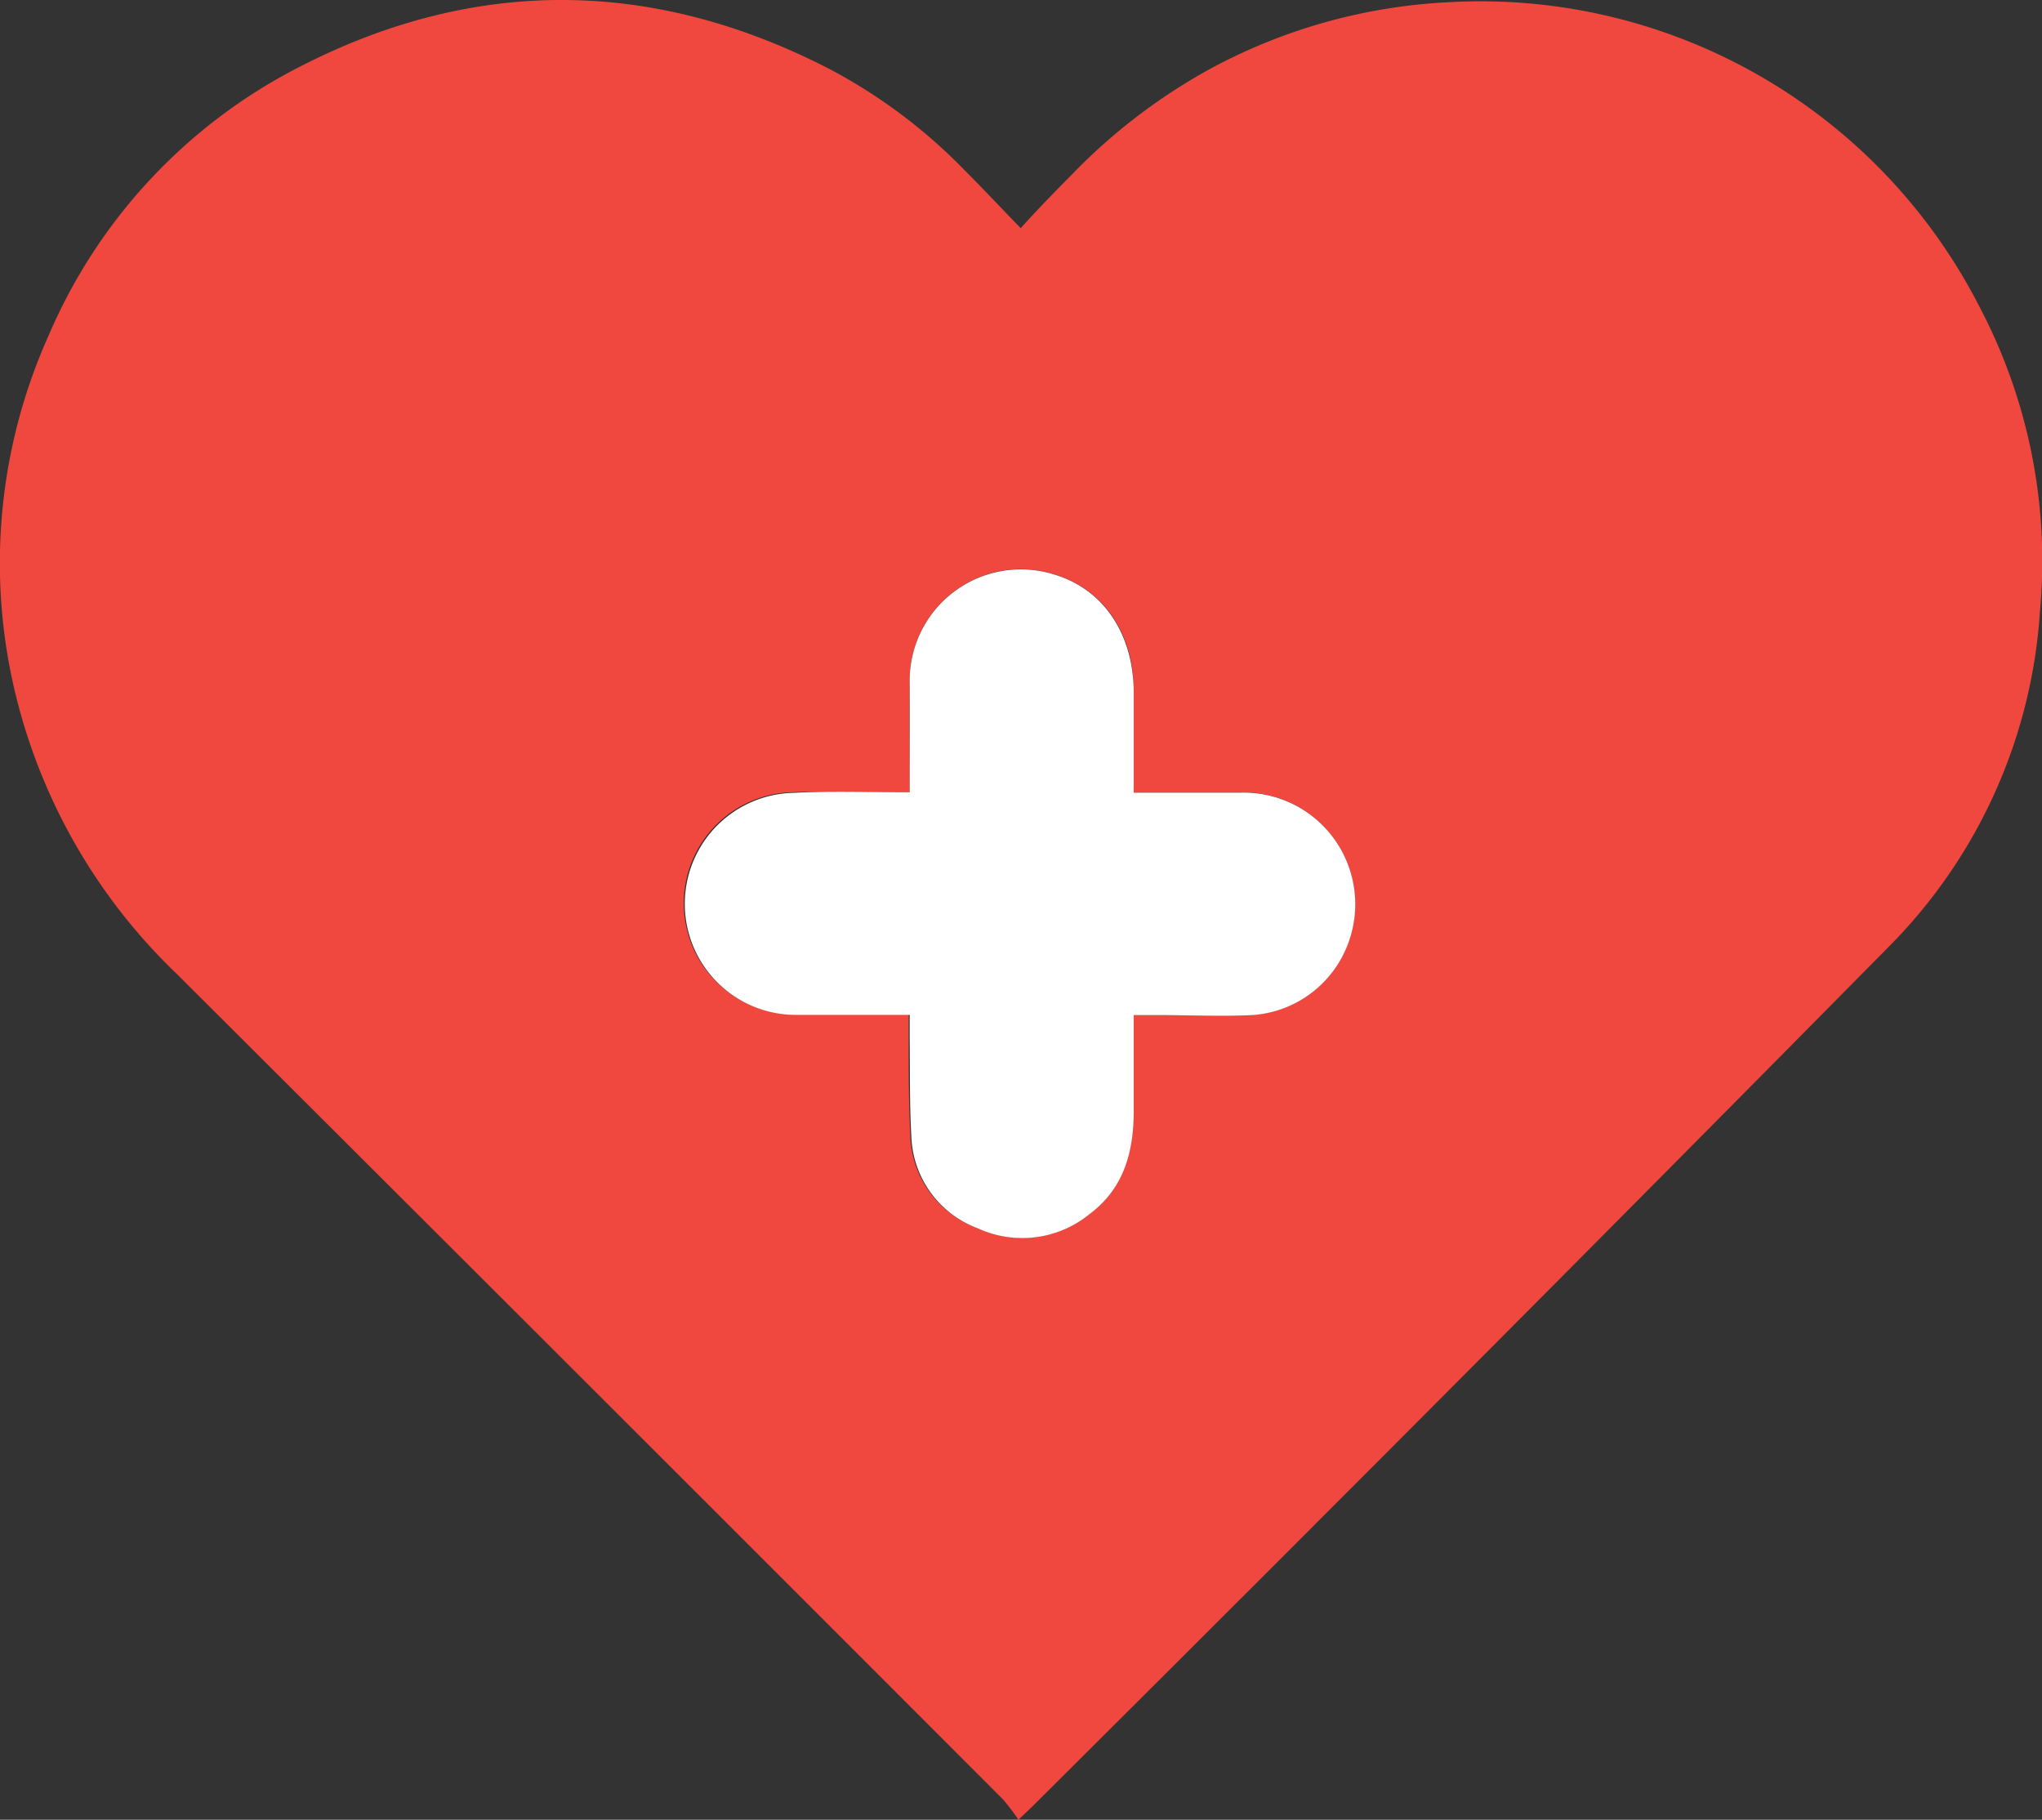 <svg xmlns="http://www.w3.org/2000/svg" viewBox="0 0 100.25 89.33"><rect x="0" y="0" width="100.25" height="89.33" fill="#333333" stroke="none"/><defs><style>.cls-1{fill:#f0483e;}.cls-2{fill:#fff;}</style></defs><g id="Layer_2" data-name="Layer 2"><g id="Layer_1-2" data-name="Layer 1"><path class="cls-1" d="M50,89.33a9.91,9.91,0,0,0-.76-1Q29,68.07,8.68,47.81A28.22,28.22,0,0,1,.54,33.08,27.29,27.29,0,0,1,2.4,16.44,26.49,26.49,0,0,1,14.69,3.29c8.64-4.45,17.38-4.35,26,.08a26.45,26.45,0,0,1,6.68,5c.88.88,1.73,1.79,2.74,2.83.9-1,1.72-1.83,2.57-2.69a28.45,28.45,0,0,1,6.75-5.14A27.39,27.39,0,0,1,71.1.11,27.51,27.51,0,0,1,97.15,15a26.8,26.8,0,0,1,3,15A25.69,25.69,0,0,1,92.9,46.3q-21,21.27-42.22,42.38ZM44.66,38.89c-2,0-3.87-.07-5.72,0a5.45,5.45,0,0,0,.16,10.9c1.81,0,3.63,0,5.51,0,0,.46,0,.81,0,1.15,0,1.6,0,3.2.08,4.79A5,5,0,0,0,48,60.29a5.22,5.22,0,0,0,5.49-.71c1.7-1.27,2.15-3.08,2.16-5.08,0-1.52,0-3,0-4.68h1.13c1.57,0,3.14,0,4.7,0a5.41,5.41,0,0,0,4.73-3.61,5.48,5.48,0,0,0-5.31-7.31H55.66c0-1.72,0-3.34,0-5,0-2.85-1.52-5-3.91-5.71a5.46,5.46,0,0,0-7.09,5.31C44.63,35.26,44.66,37,44.66,38.89Z"/><path class="cls-2" d="M44.66,38.89c0-1.88,0-3.63,0-5.38a5.46,5.46,0,0,1,7.09-5.31c2.39.71,3.87,2.86,3.91,5.71,0,1.62,0,3.24,0,5h5.25a5.48,5.48,0,0,1,5.31,7.31,5.41,5.41,0,0,1-4.73,3.61c-1.56.07-3.13,0-4.7,0H55.66c0,1.63,0,3.16,0,4.68,0,2-.46,3.81-2.16,5.08a5.22,5.22,0,0,1-5.49.71,5,5,0,0,1-3.27-4.54c-.09-1.59-.06-3.19-.08-4.79,0-.34,0-.69,0-1.15-1.88,0-3.7,0-5.51,0a5.45,5.45,0,0,1-.16-10.9C40.79,38.82,42.64,38.89,44.66,38.89Z"/></g></g></svg>